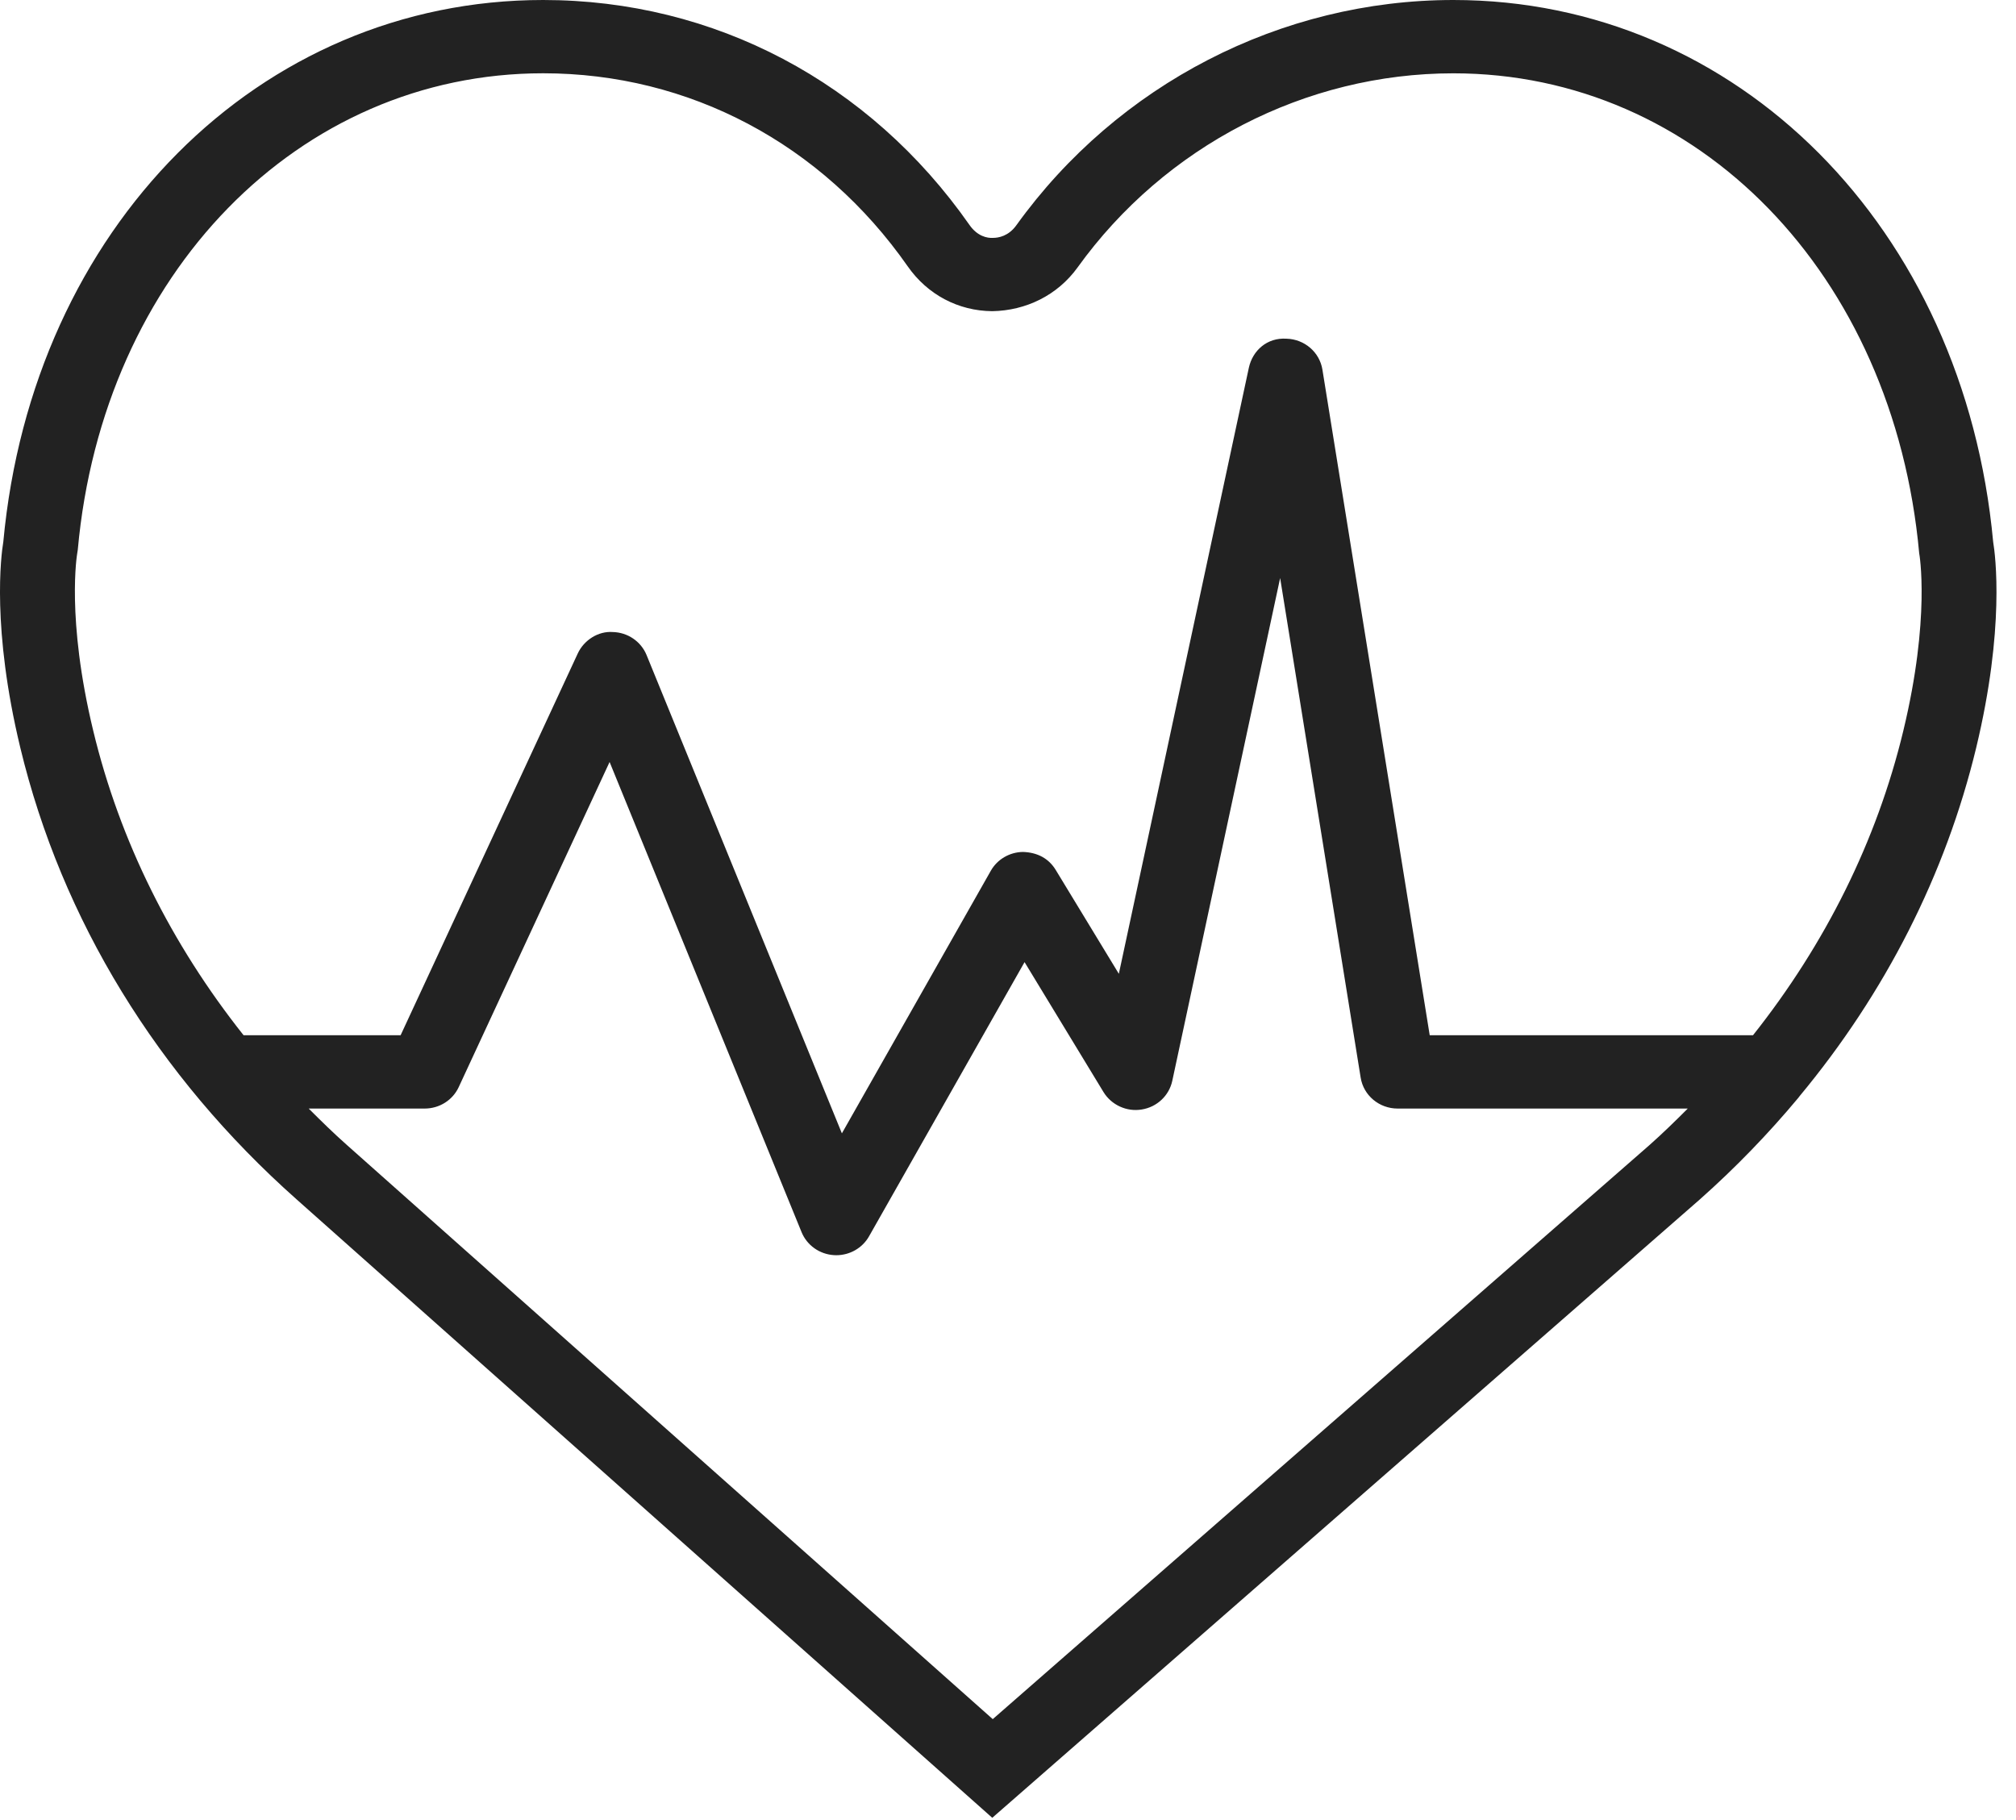 <?xml version="1.0" encoding="UTF-8"?> <svg xmlns="http://www.w3.org/2000/svg" width="103" height="93" viewBox="0 0 103 93" fill="none"> <path d="M101.833 27.684C100.347 11.637 88.758 0 74.253 0C65.455 0 57.111 4.301 51.929 11.506C51.526 12.068 51.011 12.154 50.732 12.154C50.442 12.173 49.937 12.074 49.533 11.495C44.426 4.19 36.487 0 27.749 0C13.244 0 1.657 11.637 0.169 27.684C0.052 28.383 -0.429 32.108 1.037 38.201C3.152 46.982 8.035 54.963 15.16 61.285L50.696 92.876L86.842 61.285C88.67 59.663 90.347 57.926 91.871 56.1C91.899 56.072 91.915 56.038 91.941 56.008C96.318 50.739 99.402 44.689 100.967 38.201C102.433 32.108 101.95 28.383 101.833 27.684ZM50.721 87.835L17.73 58.507C17.049 57.904 16.407 57.275 15.772 56.639H21.697C22.449 56.639 23.128 56.211 23.437 55.542L31.145 38.932L40.954 62.955C41.229 63.626 41.872 64.083 42.608 64.128C42.648 64.13 42.69 64.132 42.728 64.132C43.419 64.132 44.061 63.765 44.399 63.169L52.346 49.157L56.38 55.797C56.786 56.46 57.57 56.817 58.337 56.686C59.113 56.561 59.73 55.98 59.893 55.224L65.404 29.533L69.518 55.059C69.664 55.969 70.465 56.639 71.406 56.639H86.23C85.597 57.273 84.957 57.898 84.28 58.499L50.721 87.835ZM97.242 37.341C95.886 42.974 93.253 48.241 89.563 52.893H73.046L67.564 18.886C67.421 17.993 66.648 17.328 65.725 17.305C64.74 17.24 63.996 17.908 63.805 18.792L57.163 49.754L53.935 44.442C53.583 43.867 53.015 43.552 52.264 43.528C51.579 43.537 50.952 43.906 50.621 44.491L43.013 57.906L33.034 33.468C32.749 32.771 32.068 32.308 31.303 32.292C30.567 32.237 29.833 32.706 29.518 33.389L20.468 52.893H12.445C8.752 48.239 6.12 42.972 4.764 37.338C3.37 31.563 3.942 28.296 3.945 28.276L3.974 28.087C5.253 13.981 15.254 3.744 27.751 3.744C35.206 3.744 41.996 7.341 46.378 13.61C47.386 15.054 48.962 15.887 50.698 15.899C52.409 15.869 54.023 15.095 55.055 13.664C59.522 7.455 66.7 3.746 74.253 3.746C86.75 3.746 96.752 13.984 98.054 28.268C98.064 28.3 98.636 31.565 97.242 37.341Z" fill="#222222"></path> </svg> 